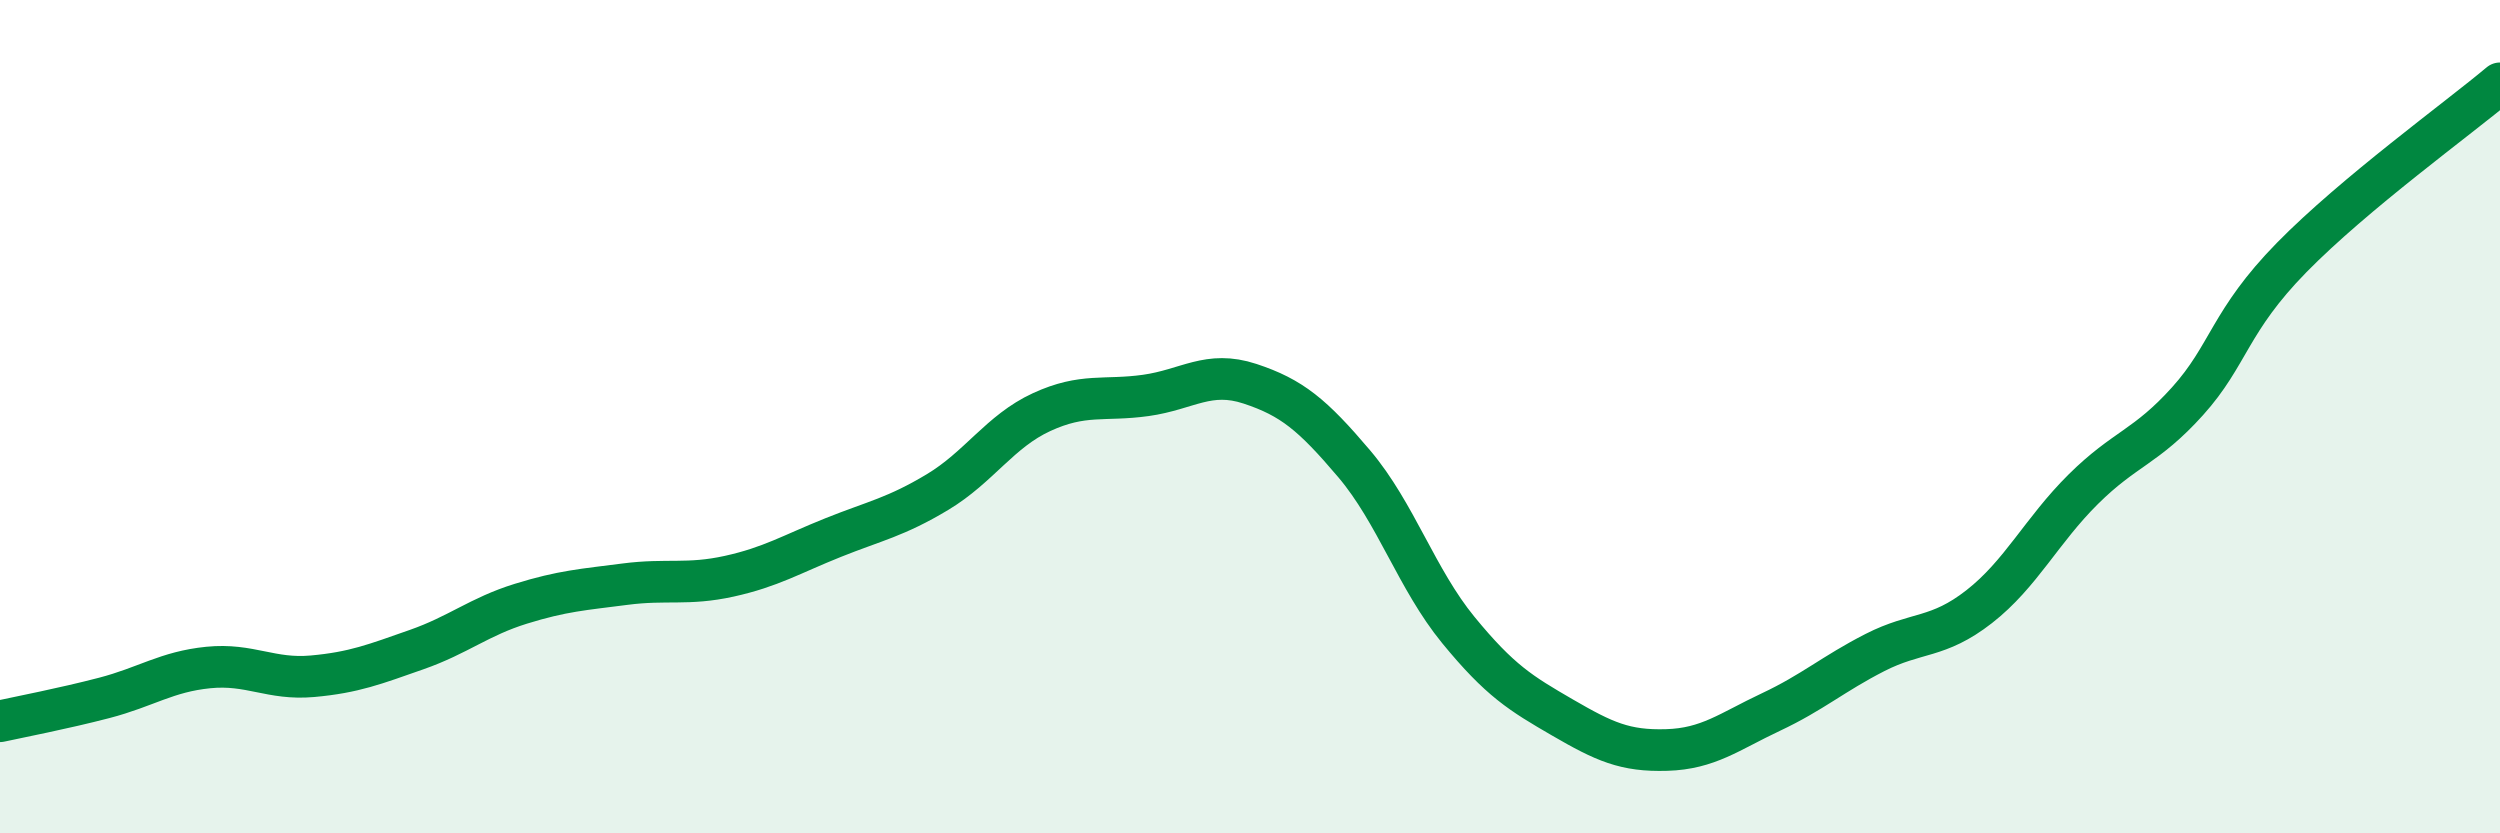 
    <svg width="60" height="20" viewBox="0 0 60 20" xmlns="http://www.w3.org/2000/svg">
      <path
        d="M 0,17.31 C 0.5,17.2 1.5,17.01 2.5,16.75 C 3.5,16.49 4,16.12 5,16.02 C 6,15.92 6.5,16.32 7.5,16.23 C 8.5,16.14 9,15.94 10,15.59 C 11,15.24 11.5,14.8 12.5,14.49 C 13.5,14.18 14,14.15 15,14.02 C 16,13.89 16.5,14.05 17.5,13.83 C 18.5,13.61 19,13.3 20,12.9 C 21,12.5 21.5,12.41 22.5,11.81 C 23.5,11.21 24,10.35 25,9.89 C 26,9.43 26.5,9.63 27.5,9.49 C 28.5,9.35 29,8.88 30,9.21 C 31,9.54 31.5,9.95 32.5,11.13 C 33.5,12.31 34,13.9 35,15.12 C 36,16.34 36.5,16.64 37.5,17.22 C 38.5,17.8 39,18.03 40,18 C 41,17.97 41.5,17.56 42.5,17.09 C 43.5,16.62 44,16.17 45,15.66 C 46,15.15 46.5,15.34 47.5,14.56 C 48.5,13.78 49,12.73 50,11.74 C 51,10.75 51.5,10.74 52.5,9.63 C 53.5,8.52 53.5,7.71 55,6.18 C 56.5,4.65 59,2.84 60,2L60 20L0 20Z"
        fill="#008740"
        opacity="0.1"
        stroke-linecap="round"
        stroke-linejoin="round"
      />
      <path
        d="M 0,17.31 C 0.5,17.2 1.5,17.01 2.5,16.75 C 3.5,16.49 4,16.12 5,16.02 C 6,15.92 6.5,16.32 7.5,16.23 C 8.5,16.14 9,15.94 10,15.59 C 11,15.24 11.5,14.8 12.5,14.49 C 13.5,14.18 14,14.15 15,14.02 C 16,13.89 16.5,14.05 17.5,13.83 C 18.5,13.61 19,13.3 20,12.9 C 21,12.5 21.5,12.41 22.5,11.81 C 23.5,11.21 24,10.35 25,9.89 C 26,9.43 26.5,9.63 27.5,9.49 C 28.5,9.35 29,8.88 30,9.21 C 31,9.54 31.5,9.95 32.5,11.13 C 33.5,12.31 34,13.9 35,15.12 C 36,16.34 36.5,16.64 37.5,17.22 C 38.5,17.8 39,18.03 40,18 C 41,17.97 41.5,17.56 42.5,17.09 C 43.5,16.62 44,16.17 45,15.66 C 46,15.15 46.5,15.34 47.5,14.56 C 48.5,13.78 49,12.73 50,11.74 C 51,10.75 51.5,10.74 52.5,9.63 C 53.5,8.52 53.5,7.71 55,6.18 C 56.5,4.65 59,2.84 60,2"
        stroke="#008740"
        stroke-width="1"
        fill="none"
        stroke-linecap="round"
        stroke-linejoin="round"
      />
    </svg>
  